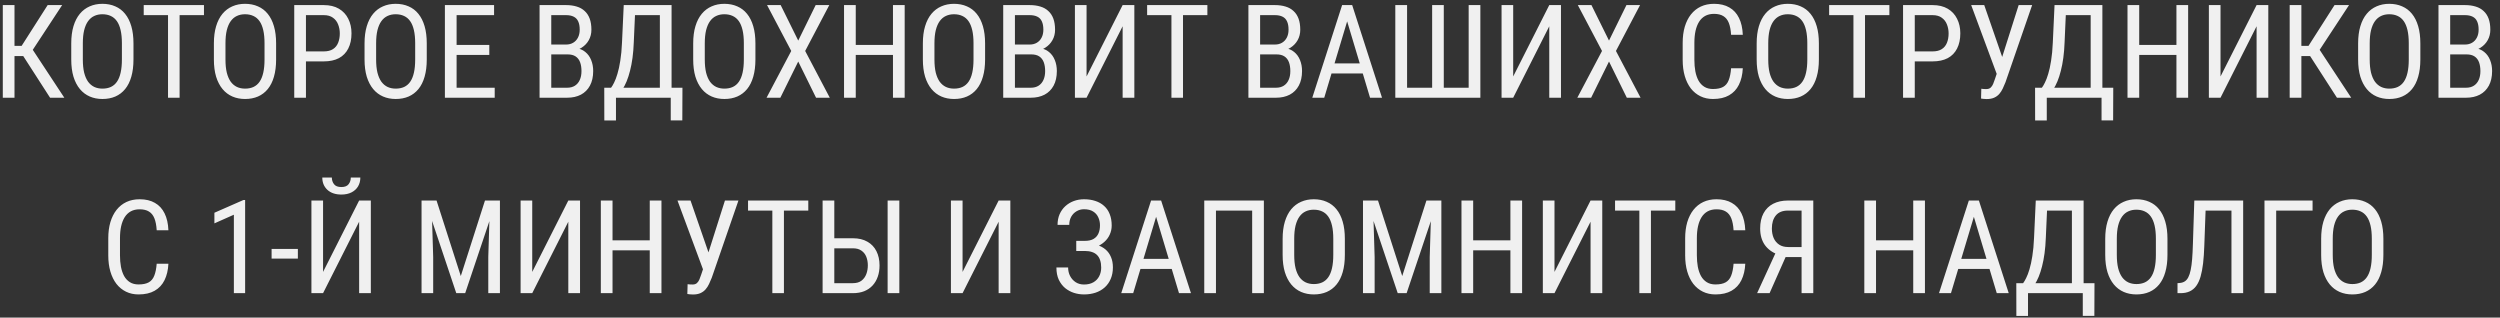 <?xml version="1.0" encoding="UTF-8"?> <svg xmlns="http://www.w3.org/2000/svg" width="307" height="39" viewBox="0 0 307 39" fill="none"><rect x="0" y="0" width="307" height="39" fill="#333333" stroke="none"/> <path d="M1.781 0.625V12H0.344V0.625H1.781ZM7.633 0.625L3.523 6.883H1.211L0.969 5.633H2.656L5.852 0.625H7.633ZM6.148 12L2.727 6.688L3.531 5.367L7.898 12H6.148ZM16.391 5.328V7.305C16.391 8.107 16.302 8.812 16.125 9.422C15.953 10.026 15.7 10.531 15.367 10.938C15.034 11.344 14.633 11.648 14.164 11.852C13.695 12.055 13.167 12.156 12.578 12.156C12.01 12.156 11.492 12.055 11.023 11.852C10.555 11.648 10.151 11.344 9.812 10.938C9.474 10.531 9.211 10.026 9.023 9.422C8.841 8.812 8.75 8.107 8.75 7.305V5.328C8.75 4.526 8.841 3.823 9.023 3.219C9.206 2.609 9.466 2.102 9.805 1.695C10.143 1.289 10.547 0.984 11.016 0.781C11.484 0.573 12.003 0.469 12.57 0.469C13.159 0.469 13.688 0.573 14.156 0.781C14.63 0.984 15.031 1.289 15.359 1.695C15.693 2.102 15.948 2.609 16.125 3.219C16.302 3.823 16.391 4.526 16.391 5.328ZM14.969 7.305V5.312C14.969 4.688 14.917 4.151 14.812 3.703C14.708 3.25 14.555 2.88 14.352 2.594C14.148 2.307 13.898 2.096 13.602 1.961C13.305 1.82 12.961 1.75 12.57 1.75C12.2 1.75 11.867 1.82 11.57 1.961C11.279 2.096 11.029 2.307 10.82 2.594C10.612 2.88 10.45 3.25 10.336 3.703C10.227 4.151 10.172 4.688 10.172 5.312V7.305C10.172 7.935 10.227 8.477 10.336 8.93C10.45 9.378 10.612 9.747 10.82 10.039C11.034 10.325 11.289 10.539 11.586 10.68C11.883 10.815 12.213 10.883 12.578 10.883C12.969 10.883 13.312 10.815 13.609 10.68C13.912 10.539 14.162 10.325 14.359 10.039C14.562 9.747 14.713 9.378 14.812 8.93C14.917 8.477 14.969 7.935 14.969 7.305ZM22.055 0.625V12H20.633V0.625H22.055ZM25.047 0.625V1.859H17.648V0.625H25.047ZM33.906 5.328V7.305C33.906 8.107 33.818 8.812 33.641 9.422C33.469 10.026 33.216 10.531 32.883 10.938C32.55 11.344 32.148 11.648 31.68 11.852C31.211 12.055 30.682 12.156 30.094 12.156C29.526 12.156 29.008 12.055 28.539 11.852C28.07 11.648 27.667 11.344 27.328 10.938C26.99 10.531 26.727 10.026 26.539 9.422C26.357 8.812 26.266 8.107 26.266 7.305V5.328C26.266 4.526 26.357 3.823 26.539 3.219C26.721 2.609 26.982 2.102 27.32 1.695C27.659 1.289 28.062 0.984 28.531 0.781C29 0.573 29.518 0.469 30.086 0.469C30.674 0.469 31.203 0.573 31.672 0.781C32.146 0.984 32.547 1.289 32.875 1.695C33.208 2.102 33.464 2.609 33.641 3.219C33.818 3.823 33.906 4.526 33.906 5.328ZM32.484 7.305V5.312C32.484 4.688 32.432 4.151 32.328 3.703C32.224 3.25 32.07 2.88 31.867 2.594C31.664 2.307 31.414 2.096 31.117 1.961C30.82 1.82 30.477 1.75 30.086 1.75C29.716 1.75 29.383 1.82 29.086 1.961C28.794 2.096 28.544 2.307 28.336 2.594C28.128 2.88 27.966 3.25 27.852 3.703C27.742 4.151 27.688 4.688 27.688 5.312V7.305C27.688 7.935 27.742 8.477 27.852 8.93C27.966 9.378 28.128 9.747 28.336 10.039C28.549 10.325 28.805 10.539 29.102 10.68C29.398 10.815 29.729 10.883 30.094 10.883C30.484 10.883 30.828 10.815 31.125 10.68C31.427 10.539 31.677 10.325 31.875 10.039C32.078 9.747 32.229 9.378 32.328 8.93C32.432 8.477 32.484 7.935 32.484 7.305ZM39.758 7.539H37.273V6.312H39.758C40.227 6.312 40.604 6.219 40.891 6.031C41.182 5.844 41.393 5.583 41.523 5.25C41.659 4.917 41.727 4.536 41.727 4.109C41.727 3.719 41.659 3.352 41.523 3.008C41.393 2.664 41.182 2.388 40.891 2.18C40.604 1.966 40.227 1.859 39.758 1.859H37.57V12H36.133V0.625H39.758C40.492 0.625 41.112 0.773 41.617 1.07C42.122 1.367 42.505 1.779 42.766 2.305C43.031 2.826 43.164 3.422 43.164 4.094C43.164 4.823 43.031 5.445 42.766 5.961C42.505 6.477 42.122 6.87 41.617 7.141C41.112 7.406 40.492 7.539 39.758 7.539ZM52.406 5.328V7.305C52.406 8.107 52.318 8.812 52.141 9.422C51.969 10.026 51.716 10.531 51.383 10.938C51.05 11.344 50.648 11.648 50.18 11.852C49.711 12.055 49.182 12.156 48.594 12.156C48.026 12.156 47.508 12.055 47.039 11.852C46.57 11.648 46.167 11.344 45.828 10.938C45.49 10.531 45.227 10.026 45.039 9.422C44.857 8.812 44.766 8.107 44.766 7.305V5.328C44.766 4.526 44.857 3.823 45.039 3.219C45.221 2.609 45.482 2.102 45.82 1.695C46.159 1.289 46.562 0.984 47.031 0.781C47.5 0.573 48.018 0.469 48.586 0.469C49.175 0.469 49.703 0.573 50.172 0.781C50.646 0.984 51.047 1.289 51.375 1.695C51.708 2.102 51.964 2.609 52.141 3.219C52.318 3.823 52.406 4.526 52.406 5.328ZM50.984 7.305V5.312C50.984 4.688 50.932 4.151 50.828 3.703C50.724 3.25 50.57 2.88 50.367 2.594C50.164 2.307 49.914 2.096 49.617 1.961C49.32 1.82 48.977 1.75 48.586 1.75C48.216 1.75 47.883 1.82 47.586 1.961C47.294 2.096 47.044 2.307 46.836 2.594C46.628 2.88 46.466 3.25 46.352 3.703C46.242 4.151 46.188 4.688 46.188 5.312V7.305C46.188 7.935 46.242 8.477 46.352 8.93C46.466 9.378 46.628 9.747 46.836 10.039C47.05 10.325 47.305 10.539 47.602 10.68C47.898 10.815 48.229 10.883 48.594 10.883C48.984 10.883 49.328 10.815 49.625 10.68C49.927 10.539 50.177 10.325 50.375 10.039C50.578 9.747 50.729 9.378 50.828 8.93C50.932 8.477 50.984 7.935 50.984 7.305ZM60.75 10.773V12H55.812V10.773H60.75ZM56.07 0.625V12H54.633V0.625H56.07ZM60.086 5.516V6.742H55.812V5.516H60.086ZM60.672 0.625V1.859H55.812V0.625H60.672ZM69.703 6.68H67.391L67.375 5.469H69.523C69.846 5.469 70.133 5.396 70.383 5.25C70.633 5.104 70.828 4.896 70.969 4.625C71.115 4.349 71.188 4.021 71.188 3.641C71.188 3.224 71.125 2.885 71 2.625C70.88 2.359 70.695 2.167 70.445 2.047C70.201 1.922 69.888 1.859 69.508 1.859H67.695V12H66.258V0.625H69.508C69.997 0.625 70.435 0.685 70.82 0.805C71.206 0.919 71.531 1.102 71.797 1.352C72.068 1.596 72.273 1.909 72.414 2.289C72.555 2.669 72.625 3.125 72.625 3.656C72.625 4.125 72.518 4.549 72.305 4.93C72.096 5.305 71.805 5.612 71.43 5.852C71.055 6.091 70.622 6.245 70.133 6.312L69.703 6.68ZM69.648 12H66.797L67.633 10.773H69.648C70.023 10.773 70.341 10.69 70.602 10.523C70.862 10.357 71.06 10.122 71.195 9.82C71.336 9.513 71.406 9.151 71.406 8.734C71.406 8.312 71.349 7.948 71.234 7.641C71.12 7.333 70.938 7.096 70.688 6.93C70.438 6.763 70.109 6.68 69.703 6.68H67.852L67.867 5.469H70.367L70.688 5.906C71.156 5.953 71.549 6.109 71.867 6.375C72.19 6.635 72.432 6.969 72.594 7.375C72.76 7.781 72.844 8.229 72.844 8.719C72.844 9.427 72.711 10.026 72.445 10.516C72.185 11 71.815 11.37 71.336 11.625C70.857 11.875 70.294 12 69.648 12ZM82.555 10.773V12H75.422V10.773H82.555ZM75.641 10.773V14.797H74.211L74.203 10.773H75.641ZM83.805 10.773L83.789 14.789H82.367V10.773H83.805ZM81.211 0.625V1.859H77.086V0.625H81.211ZM82.469 0.625V12H81.031V0.625H82.469ZM76.594 0.625H78.031L77.828 5.203C77.802 5.891 77.75 6.526 77.672 7.109C77.594 7.688 77.492 8.216 77.367 8.695C77.247 9.174 77.109 9.604 76.953 9.984C76.797 10.359 76.628 10.685 76.445 10.961C76.263 11.232 76.07 11.456 75.867 11.633C75.664 11.805 75.456 11.927 75.242 12H74.641V10.773H75.039C75.154 10.628 75.279 10.417 75.414 10.141C75.555 9.865 75.69 9.508 75.82 9.07C75.956 8.628 76.073 8.089 76.172 7.453C76.276 6.818 76.346 6.068 76.383 5.203L76.594 0.625ZM92.766 5.328V7.305C92.766 8.107 92.677 8.812 92.5 9.422C92.328 10.026 92.076 10.531 91.742 10.938C91.409 11.344 91.008 11.648 90.539 11.852C90.07 12.055 89.542 12.156 88.953 12.156C88.385 12.156 87.867 12.055 87.398 11.852C86.93 11.648 86.526 11.344 86.188 10.938C85.849 10.531 85.586 10.026 85.398 9.422C85.216 8.812 85.125 8.107 85.125 7.305V5.328C85.125 4.526 85.216 3.823 85.398 3.219C85.581 2.609 85.841 2.102 86.18 1.695C86.518 1.289 86.922 0.984 87.391 0.781C87.859 0.573 88.378 0.469 88.945 0.469C89.534 0.469 90.062 0.573 90.531 0.781C91.005 0.984 91.406 1.289 91.734 1.695C92.068 2.102 92.323 2.609 92.5 3.219C92.677 3.823 92.766 4.526 92.766 5.328ZM91.344 7.305V5.312C91.344 4.688 91.292 4.151 91.188 3.703C91.083 3.25 90.93 2.88 90.727 2.594C90.523 2.307 90.273 2.096 89.977 1.961C89.68 1.82 89.336 1.75 88.945 1.75C88.576 1.75 88.242 1.82 87.945 1.961C87.654 2.096 87.404 2.307 87.195 2.594C86.987 2.88 86.826 3.25 86.711 3.703C86.602 4.151 86.547 4.688 86.547 5.312V7.305C86.547 7.935 86.602 8.477 86.711 8.93C86.826 9.378 86.987 9.747 87.195 10.039C87.409 10.325 87.664 10.539 87.961 10.68C88.258 10.815 88.588 10.883 88.953 10.883C89.344 10.883 89.688 10.815 89.984 10.68C90.287 10.539 90.537 10.325 90.734 10.039C90.938 9.747 91.088 9.378 91.188 8.93C91.292 8.477 91.344 7.935 91.344 7.305ZM95.867 0.625L98.023 4.984L100.164 0.625H101.836L98.875 6.258L101.898 12H100.211L98.023 7.555L95.828 12H94.133L97.164 6.258L94.195 0.625H95.867ZM109.82 5.516V6.742H104.891V5.516H109.82ZM105.086 0.625V12H103.648V0.625H105.086ZM111.094 0.625V12H109.656V0.625H111.094ZM120.969 5.328V7.305C120.969 8.107 120.88 8.812 120.703 9.422C120.531 10.026 120.279 10.531 119.945 10.938C119.612 11.344 119.211 11.648 118.742 11.852C118.273 12.055 117.745 12.156 117.156 12.156C116.589 12.156 116.07 12.055 115.602 11.852C115.133 11.648 114.729 11.344 114.391 10.938C114.052 10.531 113.789 10.026 113.602 9.422C113.419 8.812 113.328 8.107 113.328 7.305V5.328C113.328 4.526 113.419 3.823 113.602 3.219C113.784 2.609 114.044 2.102 114.383 1.695C114.721 1.289 115.125 0.984 115.594 0.781C116.062 0.573 116.581 0.469 117.148 0.469C117.737 0.469 118.266 0.573 118.734 0.781C119.208 0.984 119.609 1.289 119.938 1.695C120.271 2.102 120.526 2.609 120.703 3.219C120.88 3.823 120.969 4.526 120.969 5.328ZM119.547 7.305V5.312C119.547 4.688 119.495 4.151 119.391 3.703C119.286 3.25 119.133 2.88 118.93 2.594C118.727 2.307 118.477 2.096 118.18 1.961C117.883 1.82 117.539 1.75 117.148 1.75C116.779 1.75 116.445 1.82 116.148 1.961C115.857 2.096 115.607 2.307 115.398 2.594C115.19 2.88 115.029 3.25 114.914 3.703C114.805 4.151 114.75 4.688 114.75 5.312V7.305C114.75 7.935 114.805 8.477 114.914 8.93C115.029 9.378 115.19 9.747 115.398 10.039C115.612 10.325 115.867 10.539 116.164 10.68C116.461 10.815 116.792 10.883 117.156 10.883C117.547 10.883 117.891 10.815 118.188 10.68C118.49 10.539 118.74 10.325 118.938 10.039C119.141 9.747 119.292 9.378 119.391 8.93C119.495 8.477 119.547 7.935 119.547 7.305ZM126.641 6.68H124.328L124.312 5.469H126.461C126.784 5.469 127.07 5.396 127.32 5.25C127.57 5.104 127.766 4.896 127.906 4.625C128.052 4.349 128.125 4.021 128.125 3.641C128.125 3.224 128.062 2.885 127.938 2.625C127.818 2.359 127.633 2.167 127.383 2.047C127.138 1.922 126.826 1.859 126.445 1.859H124.633V12H123.195V0.625H126.445C126.935 0.625 127.372 0.685 127.758 0.805C128.143 0.919 128.469 1.102 128.734 1.352C129.005 1.596 129.211 1.909 129.352 2.289C129.492 2.669 129.562 3.125 129.562 3.656C129.562 4.125 129.456 4.549 129.242 4.93C129.034 5.305 128.742 5.612 128.367 5.852C127.992 6.091 127.56 6.245 127.07 6.312L126.641 6.68ZM126.586 12H123.734L124.57 10.773H126.586C126.961 10.773 127.279 10.69 127.539 10.523C127.799 10.357 127.997 10.122 128.133 9.82C128.273 9.513 128.344 9.151 128.344 8.734C128.344 8.312 128.286 7.948 128.172 7.641C128.057 7.333 127.875 7.096 127.625 6.93C127.375 6.763 127.047 6.68 126.641 6.68H124.789L124.805 5.469H127.305L127.625 5.906C128.094 5.953 128.487 6.109 128.805 6.375C129.128 6.635 129.37 6.969 129.531 7.375C129.698 7.781 129.781 8.229 129.781 8.719C129.781 9.427 129.648 10.026 129.383 10.516C129.122 11 128.753 11.37 128.273 11.625C127.794 11.875 127.232 12 126.586 12ZM133.43 9.391L137.859 0.625H139.297V12H137.859V3.227L133.43 12H132V0.625H133.43V9.391ZM145.273 0.625V12H143.852V0.625H145.273ZM148.266 0.625V1.859H140.867V0.625H148.266ZM156.75 6.68H154.438L154.422 5.469H156.57C156.893 5.469 157.18 5.396 157.43 5.25C157.68 5.104 157.875 4.896 158.016 4.625C158.161 4.349 158.234 4.021 158.234 3.641C158.234 3.224 158.172 2.885 158.047 2.625C157.927 2.359 157.742 2.167 157.492 2.047C157.247 1.922 156.935 1.859 156.555 1.859H154.742V12H153.305V0.625H156.555C157.044 0.625 157.482 0.685 157.867 0.805C158.253 0.919 158.578 1.102 158.844 1.352C159.115 1.596 159.32 1.909 159.461 2.289C159.602 2.669 159.672 3.125 159.672 3.656C159.672 4.125 159.565 4.549 159.352 4.93C159.143 5.305 158.852 5.612 158.477 5.852C158.102 6.091 157.669 6.245 157.18 6.312L156.75 6.68ZM156.695 12H153.844L154.68 10.773H156.695C157.07 10.773 157.388 10.69 157.648 10.523C157.909 10.357 158.107 10.122 158.242 9.82C158.383 9.513 158.453 9.151 158.453 8.734C158.453 8.312 158.396 7.948 158.281 7.641C158.167 7.333 157.984 7.096 157.734 6.93C157.484 6.763 157.156 6.68 156.75 6.68H154.898L154.914 5.469H157.414L157.734 5.906C158.203 5.953 158.596 6.109 158.914 6.375C159.237 6.635 159.479 6.969 159.641 7.375C159.807 7.781 159.891 8.229 159.891 8.719C159.891 9.427 159.758 10.026 159.492 10.516C159.232 11 158.862 11.37 158.383 11.625C157.904 11.875 157.341 12 156.695 12ZM165.727 1.633L162.617 12H161.148L164.812 0.625H165.734L165.727 1.633ZM168.242 12L165.133 1.633L165.117 0.625H166.047L169.711 12H168.242ZM168.242 7.789V9.023H162.758V7.789H168.242ZM171.344 0.625H172.789V10.773H175.867V0.625H177.297V10.773H180.352V0.625H181.789V12H171.344V0.625ZM185.82 9.391L190.25 0.625H191.688V12H190.25V3.227L185.82 12H184.391V0.625H185.82V9.391ZM195.43 0.625L197.586 4.984L199.727 0.625H201.398L198.438 6.258L201.461 12H199.773L197.586 7.555L195.391 12H193.695L196.727 6.258L193.758 0.625H195.43ZM212.578 8.383H214.016C213.979 9.164 213.82 9.839 213.539 10.406C213.263 10.969 212.859 11.401 212.328 11.703C211.802 12.005 211.143 12.156 210.352 12.156C209.784 12.156 209.271 12.044 208.812 11.82C208.354 11.596 207.961 11.276 207.633 10.859C207.31 10.438 207.062 9.932 206.891 9.344C206.719 8.755 206.633 8.094 206.633 7.359V5.258C206.633 4.529 206.719 3.87 206.891 3.281C207.068 2.693 207.32 2.19 207.648 1.773C207.982 1.352 208.385 1.029 208.859 0.805C209.339 0.581 209.88 0.469 210.484 0.469C211.224 0.469 211.849 0.617 212.359 0.914C212.875 1.206 213.271 1.635 213.547 2.203C213.828 2.766 213.984 3.456 214.016 4.273H212.578C212.542 3.674 212.448 3.188 212.297 2.812C212.146 2.432 211.922 2.154 211.625 1.977C211.333 1.794 210.953 1.703 210.484 1.703C210.068 1.703 209.706 1.786 209.398 1.953C209.096 2.12 208.846 2.359 208.648 2.672C208.456 2.979 208.31 3.352 208.211 3.789C208.117 4.221 208.07 4.706 208.07 5.242V7.359C208.07 7.859 208.109 8.326 208.188 8.758C208.271 9.19 208.401 9.57 208.578 9.898C208.76 10.221 208.997 10.474 209.289 10.656C209.581 10.838 209.935 10.93 210.352 10.93C210.878 10.93 211.294 10.844 211.602 10.672C211.909 10.5 212.135 10.227 212.281 9.852C212.432 9.477 212.531 8.987 212.578 8.383ZM223.359 5.328V7.305C223.359 8.107 223.271 8.812 223.094 9.422C222.922 10.026 222.669 10.531 222.336 10.938C222.003 11.344 221.602 11.648 221.133 11.852C220.664 12.055 220.135 12.156 219.547 12.156C218.979 12.156 218.461 12.055 217.992 11.852C217.523 11.648 217.12 11.344 216.781 10.938C216.443 10.531 216.18 10.026 215.992 9.422C215.81 8.812 215.719 8.107 215.719 7.305V5.328C215.719 4.526 215.81 3.823 215.992 3.219C216.174 2.609 216.435 2.102 216.773 1.695C217.112 1.289 217.516 0.984 217.984 0.781C218.453 0.573 218.971 0.469 219.539 0.469C220.128 0.469 220.656 0.573 221.125 0.781C221.599 0.984 222 1.289 222.328 1.695C222.661 2.102 222.917 2.609 223.094 3.219C223.271 3.823 223.359 4.526 223.359 5.328ZM221.938 7.305V5.312C221.938 4.688 221.885 4.151 221.781 3.703C221.677 3.25 221.523 2.88 221.32 2.594C221.117 2.307 220.867 2.096 220.57 1.961C220.273 1.82 219.93 1.75 219.539 1.75C219.169 1.75 218.836 1.82 218.539 1.961C218.247 2.096 217.997 2.307 217.789 2.594C217.581 2.88 217.419 3.25 217.305 3.703C217.195 4.151 217.141 4.688 217.141 5.312V7.305C217.141 7.935 217.195 8.477 217.305 8.93C217.419 9.378 217.581 9.747 217.789 10.039C218.003 10.325 218.258 10.539 218.555 10.68C218.852 10.815 219.182 10.883 219.547 10.883C219.938 10.883 220.281 10.815 220.578 10.68C220.88 10.539 221.13 10.325 221.328 10.039C221.531 9.747 221.682 9.378 221.781 8.93C221.885 8.477 221.938 7.935 221.938 7.305ZM229.023 0.625V12H227.602V0.625H229.023ZM232.016 0.625V1.859H224.617V0.625H232.016ZM237.32 7.539H234.836V6.312H237.32C237.789 6.312 238.167 6.219 238.453 6.031C238.745 5.844 238.956 5.583 239.086 5.25C239.221 4.917 239.289 4.536 239.289 4.109C239.289 3.719 239.221 3.352 239.086 3.008C238.956 2.664 238.745 2.388 238.453 2.18C238.167 1.966 237.789 1.859 237.32 1.859H235.133V12H233.695V0.625H237.32C238.055 0.625 238.674 0.773 239.18 1.07C239.685 1.367 240.068 1.779 240.328 2.305C240.594 2.826 240.727 3.422 240.727 4.094C240.727 4.823 240.594 5.445 240.328 5.961C240.068 6.477 239.685 6.87 239.18 7.141C238.674 7.406 238.055 7.539 237.32 7.539ZM245.477 8.227L247.891 0.625H249.547L246.273 10.102C246.169 10.367 246.057 10.625 245.938 10.875C245.823 11.12 245.682 11.338 245.516 11.531C245.349 11.724 245.141 11.878 244.891 11.992C244.641 12.107 244.328 12.164 243.953 12.164C243.839 12.164 243.706 12.156 243.555 12.141C243.409 12.13 243.315 12.117 243.273 12.102L243.305 10.898C243.352 10.909 243.448 10.919 243.594 10.93C243.745 10.935 243.852 10.938 243.914 10.938C244.148 10.938 244.328 10.878 244.453 10.758C244.583 10.638 244.685 10.487 244.758 10.305C244.831 10.117 244.901 9.927 244.969 9.734L245.477 8.227ZM243.664 0.625L246.117 7.711L246.453 9.109L245.242 9.203L242.062 0.625H243.664ZM258.258 10.773V12H251.125V10.773H258.258ZM251.344 10.773V14.797H249.914L249.906 10.773H251.344ZM259.508 10.773L259.492 14.789H258.07V10.773H259.508ZM256.914 0.625V1.859H252.789V0.625H256.914ZM258.172 0.625V12H256.734V0.625H258.172ZM252.297 0.625H253.734L253.531 5.203C253.505 5.891 253.453 6.526 253.375 7.109C253.297 7.688 253.195 8.216 253.07 8.695C252.951 9.174 252.812 9.604 252.656 9.984C252.5 10.359 252.331 10.685 252.148 10.961C251.966 11.232 251.773 11.456 251.57 11.633C251.367 11.805 251.159 11.927 250.945 12H250.344V10.773H250.742C250.857 10.628 250.982 10.417 251.117 10.141C251.258 9.865 251.393 9.508 251.523 9.07C251.659 8.628 251.776 8.089 251.875 7.453C251.979 6.818 252.049 6.068 252.086 5.203L252.297 0.625ZM267.43 5.516V6.742H262.5V5.516H267.43ZM262.695 0.625V12H261.258V0.625H262.695ZM268.703 0.625V12H267.266V0.625H268.703ZM272.68 9.391L277.109 0.625H278.547V12H277.109V3.227L272.68 12H271.25V0.625H272.68V9.391ZM282.609 0.625V12H281.172V0.625H282.609ZM288.461 0.625L284.352 6.883H282.039L281.797 5.633H283.484L286.68 0.625H288.461ZM286.977 12L283.555 6.688L284.359 5.367L288.727 12H286.977ZM297.219 5.328V7.305C297.219 8.107 297.13 8.812 296.953 9.422C296.781 10.026 296.529 10.531 296.195 10.938C295.862 11.344 295.461 11.648 294.992 11.852C294.523 12.055 293.995 12.156 293.406 12.156C292.839 12.156 292.32 12.055 291.852 11.852C291.383 11.648 290.979 11.344 290.641 10.938C290.302 10.531 290.039 10.026 289.852 9.422C289.669 8.812 289.578 8.107 289.578 7.305V5.328C289.578 4.526 289.669 3.823 289.852 3.219C290.034 2.609 290.294 2.102 290.633 1.695C290.971 1.289 291.375 0.984 291.844 0.781C292.312 0.573 292.831 0.469 293.398 0.469C293.987 0.469 294.516 0.573 294.984 0.781C295.458 0.984 295.859 1.289 296.188 1.695C296.521 2.102 296.776 2.609 296.953 3.219C297.13 3.823 297.219 4.526 297.219 5.328ZM295.797 7.305V5.312C295.797 4.688 295.745 4.151 295.641 3.703C295.536 3.25 295.383 2.88 295.18 2.594C294.977 2.307 294.727 2.096 294.43 1.961C294.133 1.82 293.789 1.75 293.398 1.75C293.029 1.75 292.695 1.82 292.398 1.961C292.107 2.096 291.857 2.307 291.648 2.594C291.44 2.88 291.279 3.25 291.164 3.703C291.055 4.151 291 4.688 291 5.312V7.305C291 7.935 291.055 8.477 291.164 8.93C291.279 9.378 291.44 9.747 291.648 10.039C291.862 10.325 292.117 10.539 292.414 10.68C292.711 10.815 293.042 10.883 293.406 10.883C293.797 10.883 294.141 10.815 294.438 10.68C294.74 10.539 294.99 10.325 295.188 10.039C295.391 9.747 295.542 9.378 295.641 8.93C295.745 8.477 295.797 7.935 295.797 7.305ZM302.891 6.68H300.578L300.562 5.469H302.711C303.034 5.469 303.32 5.396 303.57 5.25C303.82 5.104 304.016 4.896 304.156 4.625C304.302 4.349 304.375 4.021 304.375 3.641C304.375 3.224 304.312 2.885 304.188 2.625C304.068 2.359 303.883 2.167 303.633 2.047C303.388 1.922 303.076 1.859 302.695 1.859H300.883V12H299.445V0.625H302.695C303.185 0.625 303.622 0.685 304.008 0.805C304.393 0.919 304.719 1.102 304.984 1.352C305.255 1.596 305.461 1.909 305.602 2.289C305.742 2.669 305.812 3.125 305.812 3.656C305.812 4.125 305.706 4.549 305.492 4.93C305.284 5.305 304.992 5.612 304.617 5.852C304.242 6.091 303.81 6.245 303.32 6.312L302.891 6.68ZM302.836 12H299.984L300.82 10.773H302.836C303.211 10.773 303.529 10.69 303.789 10.523C304.049 10.357 304.247 10.122 304.383 9.82C304.523 9.513 304.594 9.151 304.594 8.734C304.594 8.312 304.536 7.948 304.422 7.641C304.307 7.333 304.125 7.096 303.875 6.93C303.625 6.763 303.297 6.68 302.891 6.68H301.039L301.055 5.469H303.555L303.875 5.906C304.344 5.953 304.737 6.109 305.055 6.375C305.378 6.635 305.62 6.969 305.781 7.375C305.948 7.781 306.031 8.229 306.031 8.719C306.031 9.427 305.898 10.026 305.633 10.516C305.372 11 305.003 11.37 304.523 11.625C304.044 11.875 303.482 12 302.836 12ZM19.242 32.383H20.68C20.643 33.164 20.484 33.839 20.203 34.406C19.927 34.969 19.523 35.401 18.992 35.703C18.466 36.005 17.807 36.156 17.016 36.156C16.448 36.156 15.935 36.044 15.477 35.82C15.018 35.596 14.625 35.276 14.297 34.859C13.974 34.438 13.727 33.932 13.555 33.344C13.383 32.755 13.297 32.094 13.297 31.359V29.258C13.297 28.529 13.383 27.87 13.555 27.281C13.732 26.693 13.984 26.19 14.312 25.773C14.646 25.352 15.05 25.029 15.523 24.805C16.003 24.581 16.544 24.469 17.148 24.469C17.888 24.469 18.513 24.617 19.023 24.914C19.539 25.206 19.935 25.635 20.211 26.203C20.492 26.766 20.648 27.456 20.68 28.273H19.242C19.206 27.674 19.112 27.188 18.961 26.812C18.81 26.432 18.586 26.154 18.289 25.977C17.997 25.794 17.617 25.703 17.148 25.703C16.732 25.703 16.37 25.787 16.062 25.953C15.76 26.12 15.51 26.359 15.312 26.672C15.12 26.979 14.974 27.352 14.875 27.789C14.781 28.221 14.734 28.706 14.734 29.242V31.359C14.734 31.859 14.773 32.325 14.852 32.758C14.935 33.19 15.065 33.57 15.242 33.898C15.425 34.221 15.662 34.474 15.953 34.656C16.245 34.839 16.599 34.93 17.016 34.93C17.542 34.93 17.958 34.844 18.266 34.672C18.573 34.5 18.799 34.227 18.945 33.852C19.096 33.477 19.195 32.987 19.242 32.383ZM30.102 24.562V36H28.719V26.367L26.328 27.43V26.125L29.891 24.562H30.102ZM36.578 30.57V31.758H33.352V30.57H36.578ZM39.672 33.391L44.102 24.625H45.539V36H44.102V27.227L39.672 36H38.242V24.625H39.672V33.391ZM43.078 21.805H44.25C44.25 22.211 44.156 22.573 43.969 22.891C43.781 23.203 43.513 23.448 43.164 23.625C42.815 23.802 42.401 23.891 41.922 23.891C41.198 23.891 40.625 23.698 40.203 23.312C39.786 22.922 39.578 22.419 39.578 21.805H40.75C40.75 22.112 40.839 22.383 41.016 22.617C41.193 22.852 41.495 22.969 41.922 22.969C42.339 22.969 42.635 22.852 42.812 22.617C42.99 22.383 43.078 22.112 43.078 21.805ZM52.219 24.625H53.609L56.586 33.898L59.555 24.625H60.945L57.125 36H56.031L52.219 24.625ZM51.766 24.625H52.984L53.195 31.562V36H51.766V24.625ZM60.172 24.625H61.391V36H59.961V31.562L60.172 24.625ZM65.359 33.391L69.789 24.625H71.227V36H69.789V27.227L65.359 36H63.93V24.625H65.359V33.391ZM79.953 29.516V30.742H75.023V29.516H79.953ZM75.219 24.625V36H73.781V24.625H75.219ZM81.227 24.625V36H79.789V24.625H81.227ZM86.609 32.227L89.023 24.625H90.68L87.406 34.102C87.302 34.367 87.19 34.625 87.07 34.875C86.956 35.12 86.815 35.339 86.648 35.531C86.482 35.724 86.273 35.878 86.023 35.992C85.773 36.107 85.461 36.164 85.086 36.164C84.971 36.164 84.838 36.156 84.688 36.141C84.542 36.13 84.448 36.117 84.406 36.102L84.438 34.898C84.484 34.909 84.581 34.919 84.727 34.93C84.878 34.935 84.984 34.938 85.047 34.938C85.281 34.938 85.461 34.878 85.586 34.758C85.716 34.638 85.818 34.487 85.891 34.305C85.963 34.117 86.034 33.927 86.102 33.734L86.609 32.227ZM84.797 24.625L87.25 31.711L87.586 33.109L86.375 33.203L83.195 24.625H84.797ZM96.266 24.625V36H94.844V24.625H96.266ZM99.258 24.625V25.859H91.859V24.625H99.258ZM102.148 29.258H104.734C105.438 29.258 106.031 29.398 106.516 29.68C107.005 29.956 107.375 30.344 107.625 30.844C107.88 31.344 108.008 31.93 108.008 32.602C108.008 33.102 107.935 33.56 107.789 33.977C107.648 34.388 107.438 34.747 107.156 35.055C106.88 35.357 106.539 35.591 106.133 35.758C105.727 35.919 105.26 36 104.734 36H101.016V24.625H102.453V34.773H104.734C105.172 34.773 105.523 34.672 105.789 34.469C106.06 34.26 106.258 33.99 106.383 33.656C106.508 33.323 106.57 32.966 106.57 32.586C106.57 32.206 106.508 31.857 106.383 31.539C106.258 31.221 106.06 30.969 105.789 30.781C105.523 30.588 105.172 30.492 104.734 30.492H102.148V29.258ZM110.438 24.625V36H109V24.625H110.438ZM118.203 33.391L122.633 24.625H124.07V36H122.633V27.227L118.203 36H116.773V24.625H118.203V33.391ZM133.273 30.539H132.164V29.578H133.227C133.669 29.578 134.026 29.497 134.297 29.336C134.568 29.174 134.766 28.951 134.891 28.664C135.016 28.378 135.078 28.047 135.078 27.672C135.078 27.312 135.008 26.984 134.867 26.688C134.732 26.385 134.521 26.146 134.234 25.969C133.948 25.787 133.576 25.695 133.117 25.695C132.779 25.695 132.471 25.779 132.195 25.945C131.919 26.107 131.701 26.333 131.539 26.625C131.383 26.912 131.305 27.242 131.305 27.617H129.867C129.867 27.133 129.951 26.698 130.117 26.312C130.289 25.922 130.523 25.591 130.82 25.32C131.122 25.044 131.469 24.833 131.859 24.688C132.255 24.542 132.674 24.469 133.117 24.469C133.633 24.469 134.099 24.539 134.516 24.68C134.932 24.815 135.289 25.018 135.586 25.289C135.888 25.56 136.117 25.896 136.273 26.297C136.435 26.698 136.516 27.164 136.516 27.695C136.516 28.086 136.438 28.453 136.281 28.797C136.13 29.141 135.909 29.443 135.617 29.703C135.331 29.963 134.99 30.169 134.594 30.32C134.198 30.466 133.758 30.539 133.273 30.539ZM132.164 29.875H133.273C133.805 29.875 134.279 29.94 134.695 30.07C135.117 30.201 135.474 30.391 135.766 30.641C136.057 30.891 136.279 31.201 136.43 31.57C136.586 31.935 136.664 32.354 136.664 32.828C136.664 33.359 136.576 33.831 136.398 34.242C136.227 34.654 135.982 35.003 135.664 35.289C135.346 35.575 134.971 35.792 134.539 35.938C134.107 36.083 133.633 36.156 133.117 36.156C132.701 36.156 132.292 36.094 131.891 35.969C131.49 35.839 131.125 35.641 130.797 35.375C130.474 35.104 130.214 34.76 130.016 34.344C129.823 33.927 129.727 33.427 129.727 32.844H131.164C131.164 33.224 131.245 33.573 131.406 33.891C131.573 34.208 131.802 34.464 132.094 34.656C132.385 34.844 132.727 34.938 133.117 34.938C133.565 34.938 133.945 34.849 134.258 34.672C134.576 34.49 134.815 34.242 134.977 33.93C135.143 33.612 135.227 33.255 135.227 32.859C135.227 32.51 135.182 32.208 135.094 31.953C135.01 31.693 134.883 31.479 134.711 31.312C134.544 31.146 134.336 31.023 134.086 30.945C133.841 30.862 133.555 30.82 133.227 30.82H132.164V29.875ZM142.266 25.633L139.156 36H137.688L141.352 24.625H142.273L142.266 25.633ZM144.781 36L141.672 25.633L141.656 24.625H142.586L146.25 36H144.781ZM144.781 31.789V33.023H139.297V31.789H144.781ZM155.203 24.625V36H153.766V25.859H149.32V36H147.883V24.625H155.203ZM165.148 29.328V31.305C165.148 32.107 165.06 32.812 164.883 33.422C164.711 34.026 164.458 34.531 164.125 34.938C163.792 35.344 163.391 35.648 162.922 35.852C162.453 36.055 161.924 36.156 161.336 36.156C160.768 36.156 160.25 36.055 159.781 35.852C159.312 35.648 158.909 35.344 158.57 34.938C158.232 34.531 157.969 34.026 157.781 33.422C157.599 32.812 157.508 32.107 157.508 31.305V29.328C157.508 28.526 157.599 27.823 157.781 27.219C157.964 26.609 158.224 26.102 158.562 25.695C158.901 25.289 159.305 24.984 159.773 24.781C160.242 24.573 160.76 24.469 161.328 24.469C161.917 24.469 162.445 24.573 162.914 24.781C163.388 24.984 163.789 25.289 164.117 25.695C164.451 26.102 164.706 26.609 164.883 27.219C165.06 27.823 165.148 28.526 165.148 29.328ZM163.727 31.305V29.312C163.727 28.688 163.674 28.151 163.57 27.703C163.466 27.25 163.312 26.88 163.109 26.594C162.906 26.307 162.656 26.096 162.359 25.961C162.062 25.82 161.719 25.75 161.328 25.75C160.958 25.75 160.625 25.82 160.328 25.961C160.036 26.096 159.786 26.307 159.578 26.594C159.37 26.88 159.208 27.25 159.094 27.703C158.984 28.151 158.93 28.688 158.93 29.312V31.305C158.93 31.935 158.984 32.477 159.094 32.93C159.208 33.378 159.37 33.747 159.578 34.039C159.792 34.325 160.047 34.539 160.344 34.68C160.641 34.815 160.971 34.883 161.336 34.883C161.727 34.883 162.07 34.815 162.367 34.68C162.669 34.539 162.919 34.325 163.117 34.039C163.32 33.747 163.471 33.378 163.57 32.93C163.674 32.477 163.727 31.935 163.727 31.305ZM167.828 24.625H169.219L172.195 33.898L175.164 24.625H176.555L172.734 36H171.641L167.828 24.625ZM167.375 24.625H168.594L168.805 31.562V36H167.375V24.625ZM175.781 24.625H177V36H175.57V31.562L175.781 24.625ZM185.641 29.516V30.742H180.711V29.516H185.641ZM180.906 24.625V36H179.469V24.625H180.906ZM186.914 24.625V36H185.477V24.625H186.914ZM190.891 33.391L195.32 24.625H196.758V36H195.32V27.227L190.891 36H189.461V24.625H190.891V33.391ZM202.734 24.625V36H201.312V24.625H202.734ZM205.727 24.625V25.859H198.328V24.625H205.727ZM212.883 32.383H214.32C214.284 33.164 214.125 33.839 213.844 34.406C213.568 34.969 213.164 35.401 212.633 35.703C212.107 36.005 211.448 36.156 210.656 36.156C210.089 36.156 209.576 36.044 209.117 35.82C208.659 35.596 208.266 35.276 207.938 34.859C207.615 34.438 207.367 33.932 207.195 33.344C207.023 32.755 206.938 32.094 206.938 31.359V29.258C206.938 28.529 207.023 27.87 207.195 27.281C207.372 26.693 207.625 26.19 207.953 25.773C208.286 25.352 208.69 25.029 209.164 24.805C209.643 24.581 210.185 24.469 210.789 24.469C211.529 24.469 212.154 24.617 212.664 24.914C213.18 25.206 213.576 25.635 213.852 26.203C214.133 26.766 214.289 27.456 214.32 28.273H212.883C212.846 27.674 212.753 27.188 212.602 26.812C212.451 26.432 212.227 26.154 211.93 25.977C211.638 25.794 211.258 25.703 210.789 25.703C210.372 25.703 210.01 25.787 209.703 25.953C209.401 26.12 209.151 26.359 208.953 26.672C208.76 26.979 208.615 27.352 208.516 27.789C208.422 28.221 208.375 28.706 208.375 29.242V31.359C208.375 31.859 208.414 32.325 208.492 32.758C208.576 33.19 208.706 33.57 208.883 33.898C209.065 34.221 209.302 34.474 209.594 34.656C209.885 34.839 210.24 34.93 210.656 34.93C211.182 34.93 211.599 34.844 211.906 34.672C212.214 34.5 212.44 34.227 212.586 33.852C212.737 33.477 212.836 32.987 212.883 32.383ZM221.539 31.57H219.07L218.344 31.266C217.635 31.005 217.091 30.607 216.711 30.07C216.336 29.529 216.148 28.857 216.148 28.055C216.148 27.32 216.286 26.698 216.562 26.188C216.839 25.677 217.232 25.289 217.742 25.023C218.258 24.758 218.865 24.625 219.562 24.625H222.672V36H221.234V25.859H219.562C218.901 25.859 218.406 26.057 218.078 26.453C217.75 26.849 217.586 27.383 217.586 28.055C217.586 28.492 217.659 28.883 217.805 29.227C217.956 29.57 218.18 29.841 218.477 30.039C218.773 30.237 219.146 30.336 219.594 30.336H221.547L221.539 31.57ZM219.617 30.789L217.305 36H215.773L218.164 30.789H219.617ZM235.109 29.516V30.742H230.18V29.516H235.109ZM230.375 24.625V36H228.938V24.625H230.375ZM236.383 24.625V36H234.945V24.625H236.383ZM242.688 25.633L239.578 36H238.109L241.773 24.625H242.695L242.688 25.633ZM245.203 36L242.094 25.633L242.078 24.625H243.008L246.672 36H245.203ZM245.203 31.789V33.023H239.719V31.789H245.203ZM255.953 34.773V36H248.82V34.773H255.953ZM249.039 34.773V38.797H247.609L247.602 34.773H249.039ZM257.203 34.773L257.188 38.789H255.766V34.773H257.203ZM254.609 24.625V25.859H250.484V24.625H254.609ZM255.867 24.625V36H254.43V24.625H255.867ZM249.992 24.625H251.43L251.227 29.203C251.201 29.891 251.148 30.526 251.07 31.109C250.992 31.688 250.891 32.216 250.766 32.695C250.646 33.175 250.508 33.604 250.352 33.984C250.195 34.359 250.026 34.685 249.844 34.961C249.661 35.232 249.469 35.456 249.266 35.633C249.062 35.805 248.854 35.927 248.641 36H248.039V34.773H248.438C248.552 34.628 248.677 34.417 248.812 34.141C248.953 33.865 249.089 33.508 249.219 33.07C249.354 32.628 249.471 32.089 249.57 31.453C249.674 30.818 249.745 30.068 249.781 29.203L249.992 24.625ZM266.164 29.328V31.305C266.164 32.107 266.076 32.812 265.898 33.422C265.727 34.026 265.474 34.531 265.141 34.938C264.807 35.344 264.406 35.648 263.938 35.852C263.469 36.055 262.94 36.156 262.352 36.156C261.784 36.156 261.266 36.055 260.797 35.852C260.328 35.648 259.924 35.344 259.586 34.938C259.247 34.531 258.984 34.026 258.797 33.422C258.615 32.812 258.523 32.107 258.523 31.305V29.328C258.523 28.526 258.615 27.823 258.797 27.219C258.979 26.609 259.24 26.102 259.578 25.695C259.917 25.289 260.32 24.984 260.789 24.781C261.258 24.573 261.776 24.469 262.344 24.469C262.932 24.469 263.461 24.573 263.93 24.781C264.404 24.984 264.805 25.289 265.133 25.695C265.466 26.102 265.721 26.609 265.898 27.219C266.076 27.823 266.164 28.526 266.164 29.328ZM264.742 31.305V29.312C264.742 28.688 264.69 28.151 264.586 27.703C264.482 27.25 264.328 26.88 264.125 26.594C263.922 26.307 263.672 26.096 263.375 25.961C263.078 25.82 262.734 25.75 262.344 25.75C261.974 25.75 261.641 25.82 261.344 25.961C261.052 26.096 260.802 26.307 260.594 26.594C260.385 26.88 260.224 27.25 260.109 27.703C260 28.151 259.945 28.688 259.945 29.312V31.305C259.945 31.935 260 32.477 260.109 32.93C260.224 33.378 260.385 33.747 260.594 34.039C260.807 34.325 261.062 34.539 261.359 34.68C261.656 34.815 261.987 34.883 262.352 34.883C262.742 34.883 263.086 34.815 263.383 34.68C263.685 34.539 263.935 34.325 264.133 34.039C264.336 33.747 264.487 33.378 264.586 32.93C264.69 32.477 264.742 31.935 264.742 31.305ZM274.195 24.625V25.859H269.945V24.625H274.195ZM275.461 24.625V36H274.023V24.625H275.461ZM269.461 24.625H270.891L270.688 30.195C270.661 30.997 270.612 31.713 270.539 32.344C270.466 32.969 270.362 33.513 270.227 33.977C270.091 34.435 269.914 34.815 269.695 35.117C269.477 35.414 269.208 35.635 268.891 35.781C268.578 35.927 268.206 36 267.773 36H267.398V34.773L267.672 34.75C267.911 34.729 268.117 34.664 268.289 34.555C268.466 34.44 268.612 34.268 268.727 34.039C268.846 33.81 268.943 33.513 269.016 33.148C269.094 32.784 269.154 32.339 269.195 31.812C269.237 31.281 269.268 30.662 269.289 29.953L269.461 24.625ZM283.984 24.625V25.859H279.516V36H278.078V24.625H283.984ZM292.68 29.328V31.305C292.68 32.107 292.591 32.812 292.414 33.422C292.242 34.026 291.99 34.531 291.656 34.938C291.323 35.344 290.922 35.648 290.453 35.852C289.984 36.055 289.456 36.156 288.867 36.156C288.299 36.156 287.781 36.055 287.312 35.852C286.844 35.648 286.44 35.344 286.102 34.938C285.763 34.531 285.5 34.026 285.312 33.422C285.13 32.812 285.039 32.107 285.039 31.305V29.328C285.039 28.526 285.13 27.823 285.312 27.219C285.495 26.609 285.755 26.102 286.094 25.695C286.432 25.289 286.836 24.984 287.305 24.781C287.773 24.573 288.292 24.469 288.859 24.469C289.448 24.469 289.977 24.573 290.445 24.781C290.919 24.984 291.32 25.289 291.648 25.695C291.982 26.102 292.237 26.609 292.414 27.219C292.591 27.823 292.68 28.526 292.68 29.328ZM291.258 31.305V29.312C291.258 28.688 291.206 28.151 291.102 27.703C290.997 27.25 290.844 26.88 290.641 26.594C290.438 26.307 290.188 26.096 289.891 25.961C289.594 25.82 289.25 25.75 288.859 25.75C288.49 25.75 288.156 25.82 287.859 25.961C287.568 26.096 287.318 26.307 287.109 26.594C286.901 26.88 286.74 27.25 286.625 27.703C286.516 28.151 286.461 28.688 286.461 29.312V31.305C286.461 31.935 286.516 32.477 286.625 32.93C286.74 33.378 286.901 33.747 287.109 34.039C287.323 34.325 287.578 34.539 287.875 34.68C288.172 34.815 288.503 34.883 288.867 34.883C289.258 34.883 289.602 34.815 289.898 34.68C290.201 34.539 290.451 34.325 290.648 34.039C290.852 33.747 291.003 33.378 291.102 32.93C291.206 32.477 291.258 31.935 291.258 31.305Z" fill="#F0F0F0"></path> </svg> 